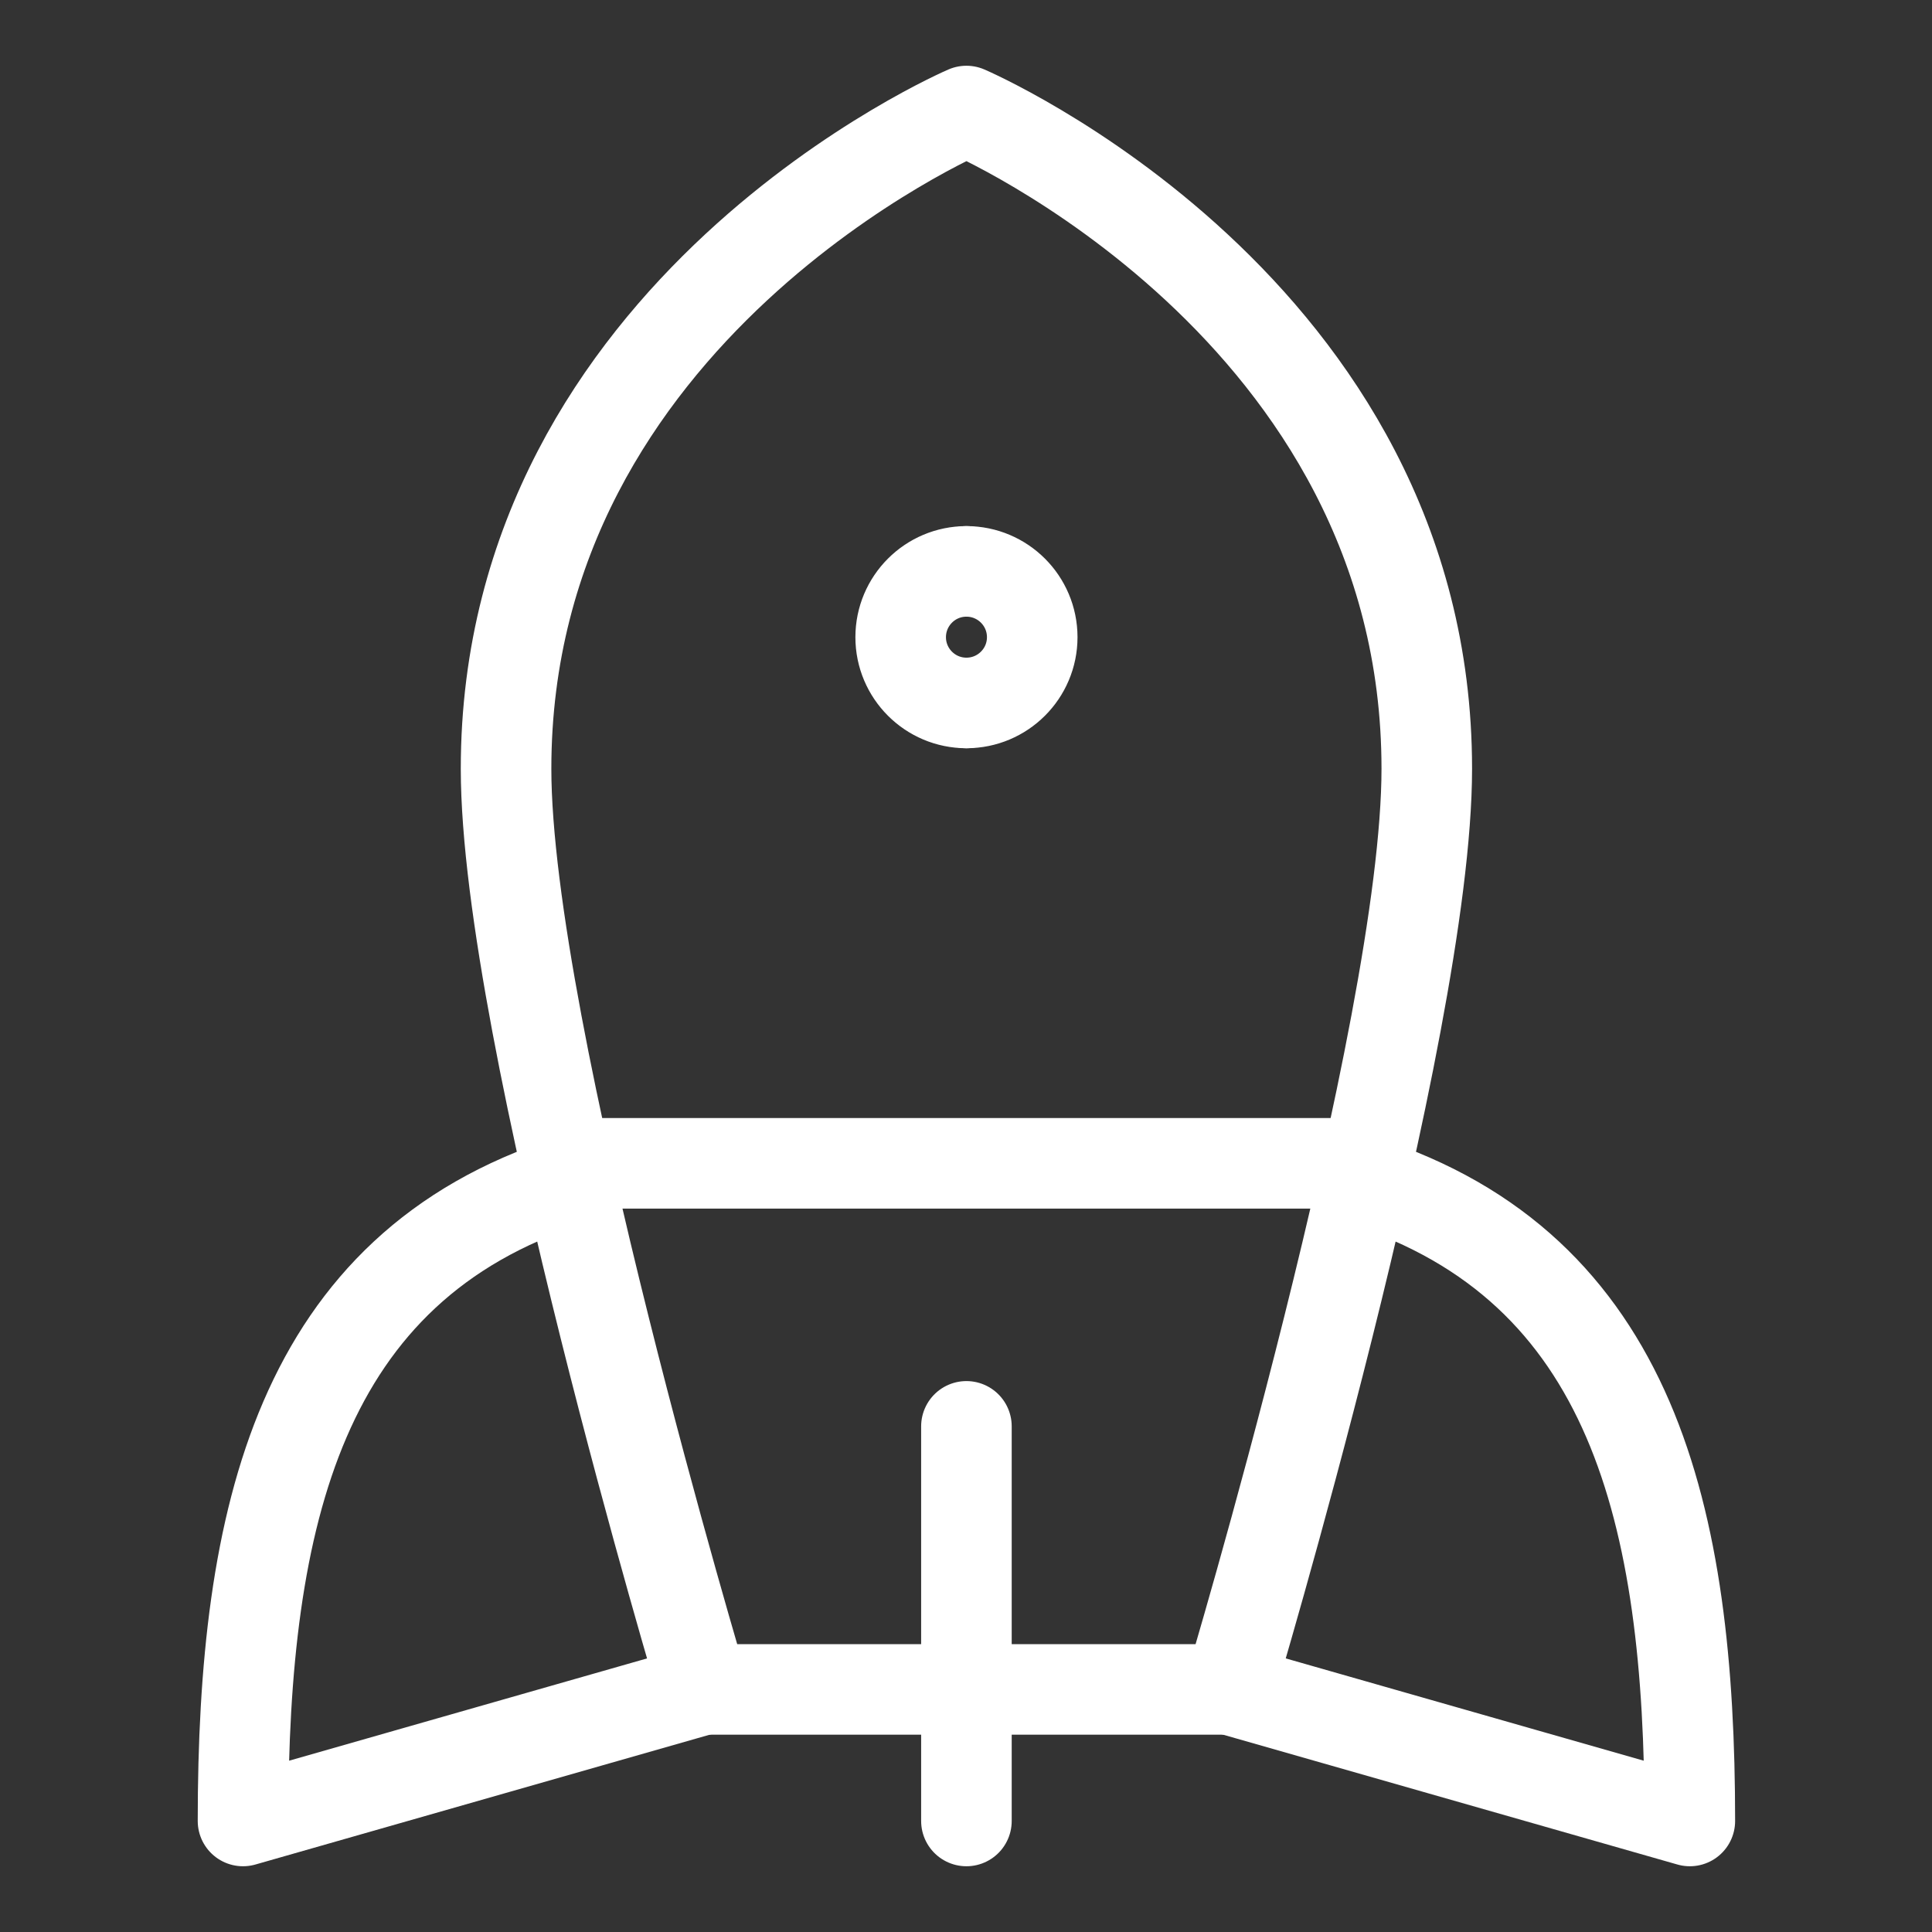 <svg width="32" height="32" viewBox="0 0 32 32" fill="none" xmlns="http://www.w3.org/2000/svg">
<rect x="0" y="0" width="32" height="32" fill="#333333" stroke="none"/>
<path d="M11.649 27.982H20.364C20.364 27.982 23.632 17.089 23.632 12.732C23.632 5.107 16.007 1.839 16.007 1.839C16.007 1.839 8.382 5.107 8.382 12.732C8.382 17.089 11.649 27.982 11.649 27.982Z" stroke="white" stroke-width="1.5" stroke-linecap="round" stroke-linejoin="round"/>
<path d="M20.364 27.982L27.989 30.161C27.989 25.112 27.053 21 22.578 19.558" stroke="white" stroke-width="1.5" stroke-linecap="round" stroke-linejoin="round"/>
<path d="M11.65 27.982L4.025 30.161C4.025 25.112 4.961 21 9.435 19.558" stroke="white" stroke-width="1.5" stroke-linecap="round" stroke-linejoin="round"/>
<path d="M16.007 23.625V30.161" stroke="white" stroke-width="1.5" stroke-linecap="round" stroke-linejoin="round"/>
<path d="M9.471 19.268H22.543" stroke="white" stroke-width="1.5" stroke-linecap="round" stroke-linejoin="round"/>
<path d="M16.007 11.643C15.406 11.643 14.918 11.155 14.918 10.554C14.918 9.952 15.406 9.464 16.007 9.464" stroke="white" stroke-width="1.5" stroke-linecap="round" stroke-linejoin="round"/>
<path d="M16.007 11.643C16.609 11.643 17.097 11.155 17.097 10.554C17.097 9.952 16.609 9.464 16.007 9.464" stroke="white" stroke-width="1.5" stroke-linecap="round" stroke-linejoin="round"/>
</svg>
